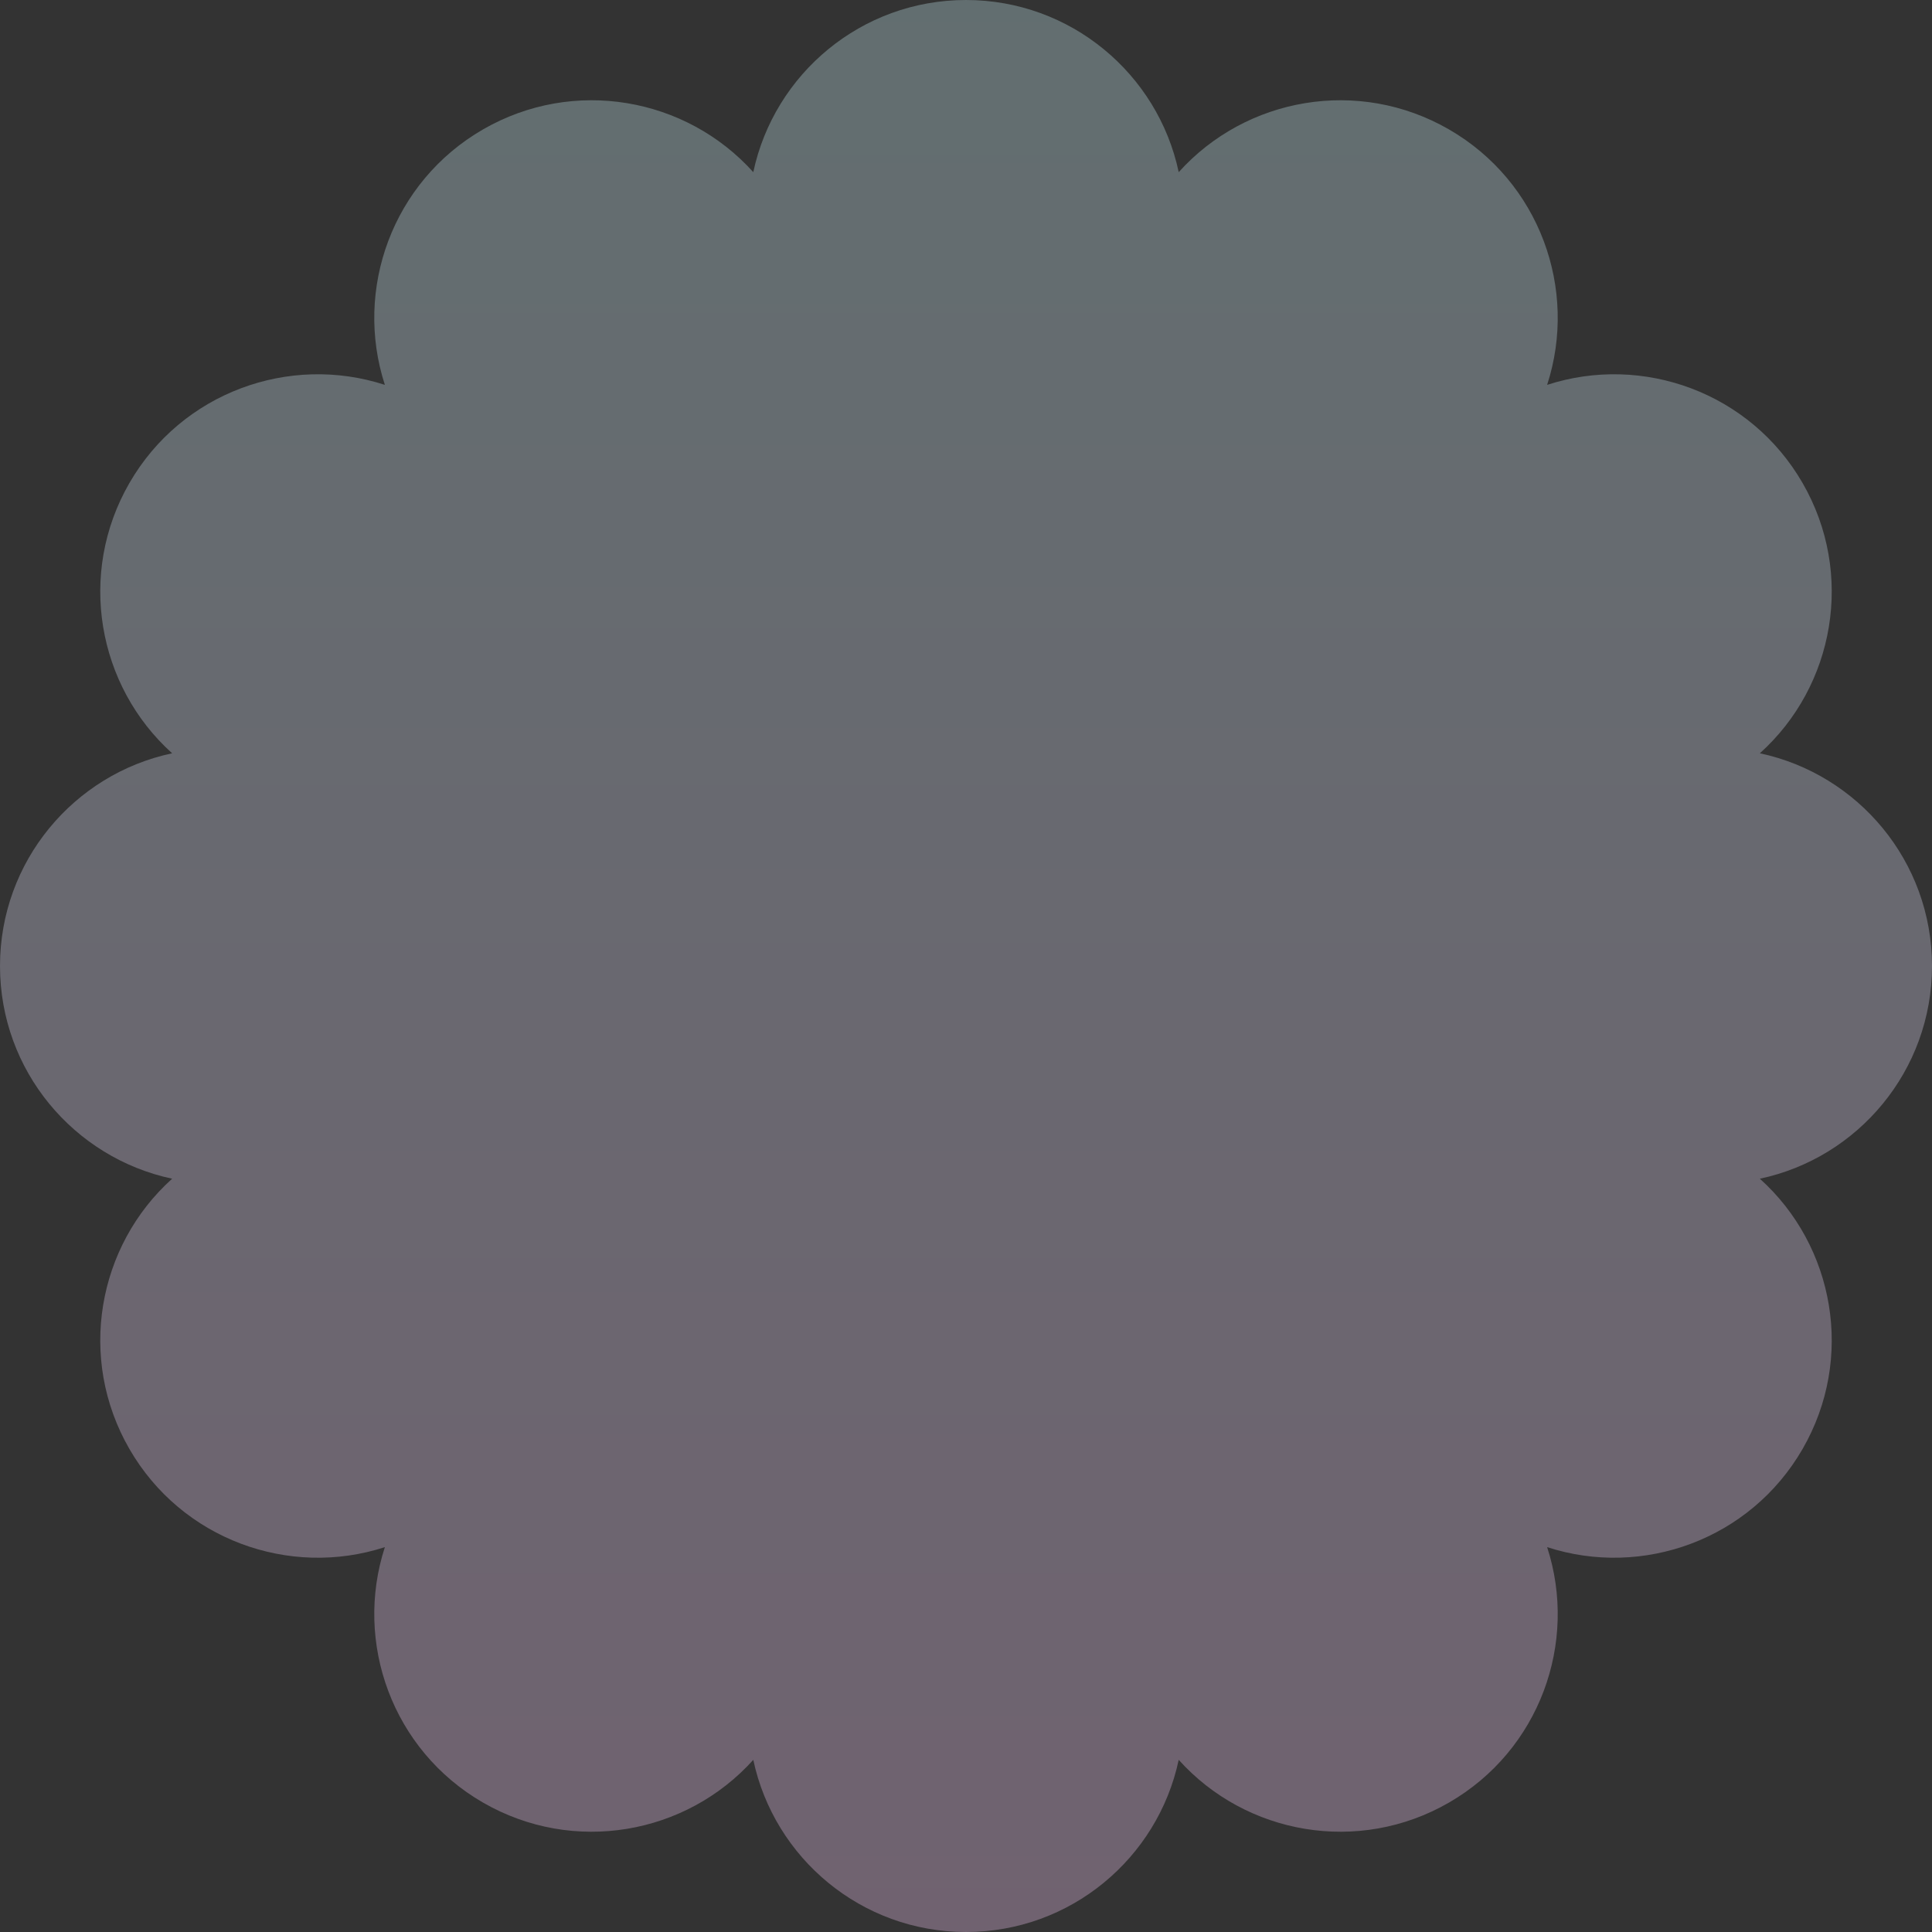 <?xml version="1.0" encoding="UTF-8"?> <svg xmlns="http://www.w3.org/2000/svg" width="1187" height="1187" viewBox="0 0 1187 1187" fill="none"><rect x="0" y="0" width="1187" height="1187" fill="#333333" stroke="none"/><path opacity="0.3" d="M1187 593.5C1187 529.259 1141.64 475.648 1081.23 462.811C1127.17 421.514 1139.6 352.394 1107.48 296.75C1075.36 241.106 1009.26 217.349 950.541 236.459C969.651 177.736 945.894 111.637 890.25 79.517C834.606 47.396 765.486 59.826 724.188 105.771C711.41 45.363 657.741 0 593.5 0C529.259 0 475.648 45.363 462.811 105.771C421.514 59.826 352.394 47.396 296.75 79.517C241.106 111.637 217.35 177.736 236.459 236.459C177.736 217.349 111.637 241.106 79.517 296.75C47.396 352.394 59.826 421.514 105.771 462.811C45.364 475.59 0 529.259 0 593.5C0 657.741 45.364 711.352 105.771 724.188C59.826 765.486 47.396 834.606 79.517 890.25C111.637 945.894 177.736 969.651 236.459 950.541C217.35 1009.26 241.106 1075.36 296.75 1107.48C352.394 1139.6 421.514 1127.17 462.811 1081.23C475.648 1141.64 529.259 1187 593.5 1187C657.741 1187 711.352 1141.64 724.188 1081.23C765.486 1127.17 834.606 1139.6 890.25 1107.48C945.894 1075.36 969.651 1009.26 950.541 950.541C1009.26 969.651 1075.36 945.894 1107.48 890.25C1139.6 834.606 1127.17 765.486 1081.23 724.188C1141.64 711.41 1187 657.741 1187 593.5Z" fill="url(#paint0_linear_2019_848)"></path><defs><linearGradient id="paint0_linear_2019_848" x1="593.5" y1="-21.003" x2="593.5" y2="1227.46" gradientUnits="userSpaceOnUse"><stop stop-color="#CFF9FE"></stop><stop offset="1" stop-color="#FFCEFF"></stop></linearGradient></defs></svg> 